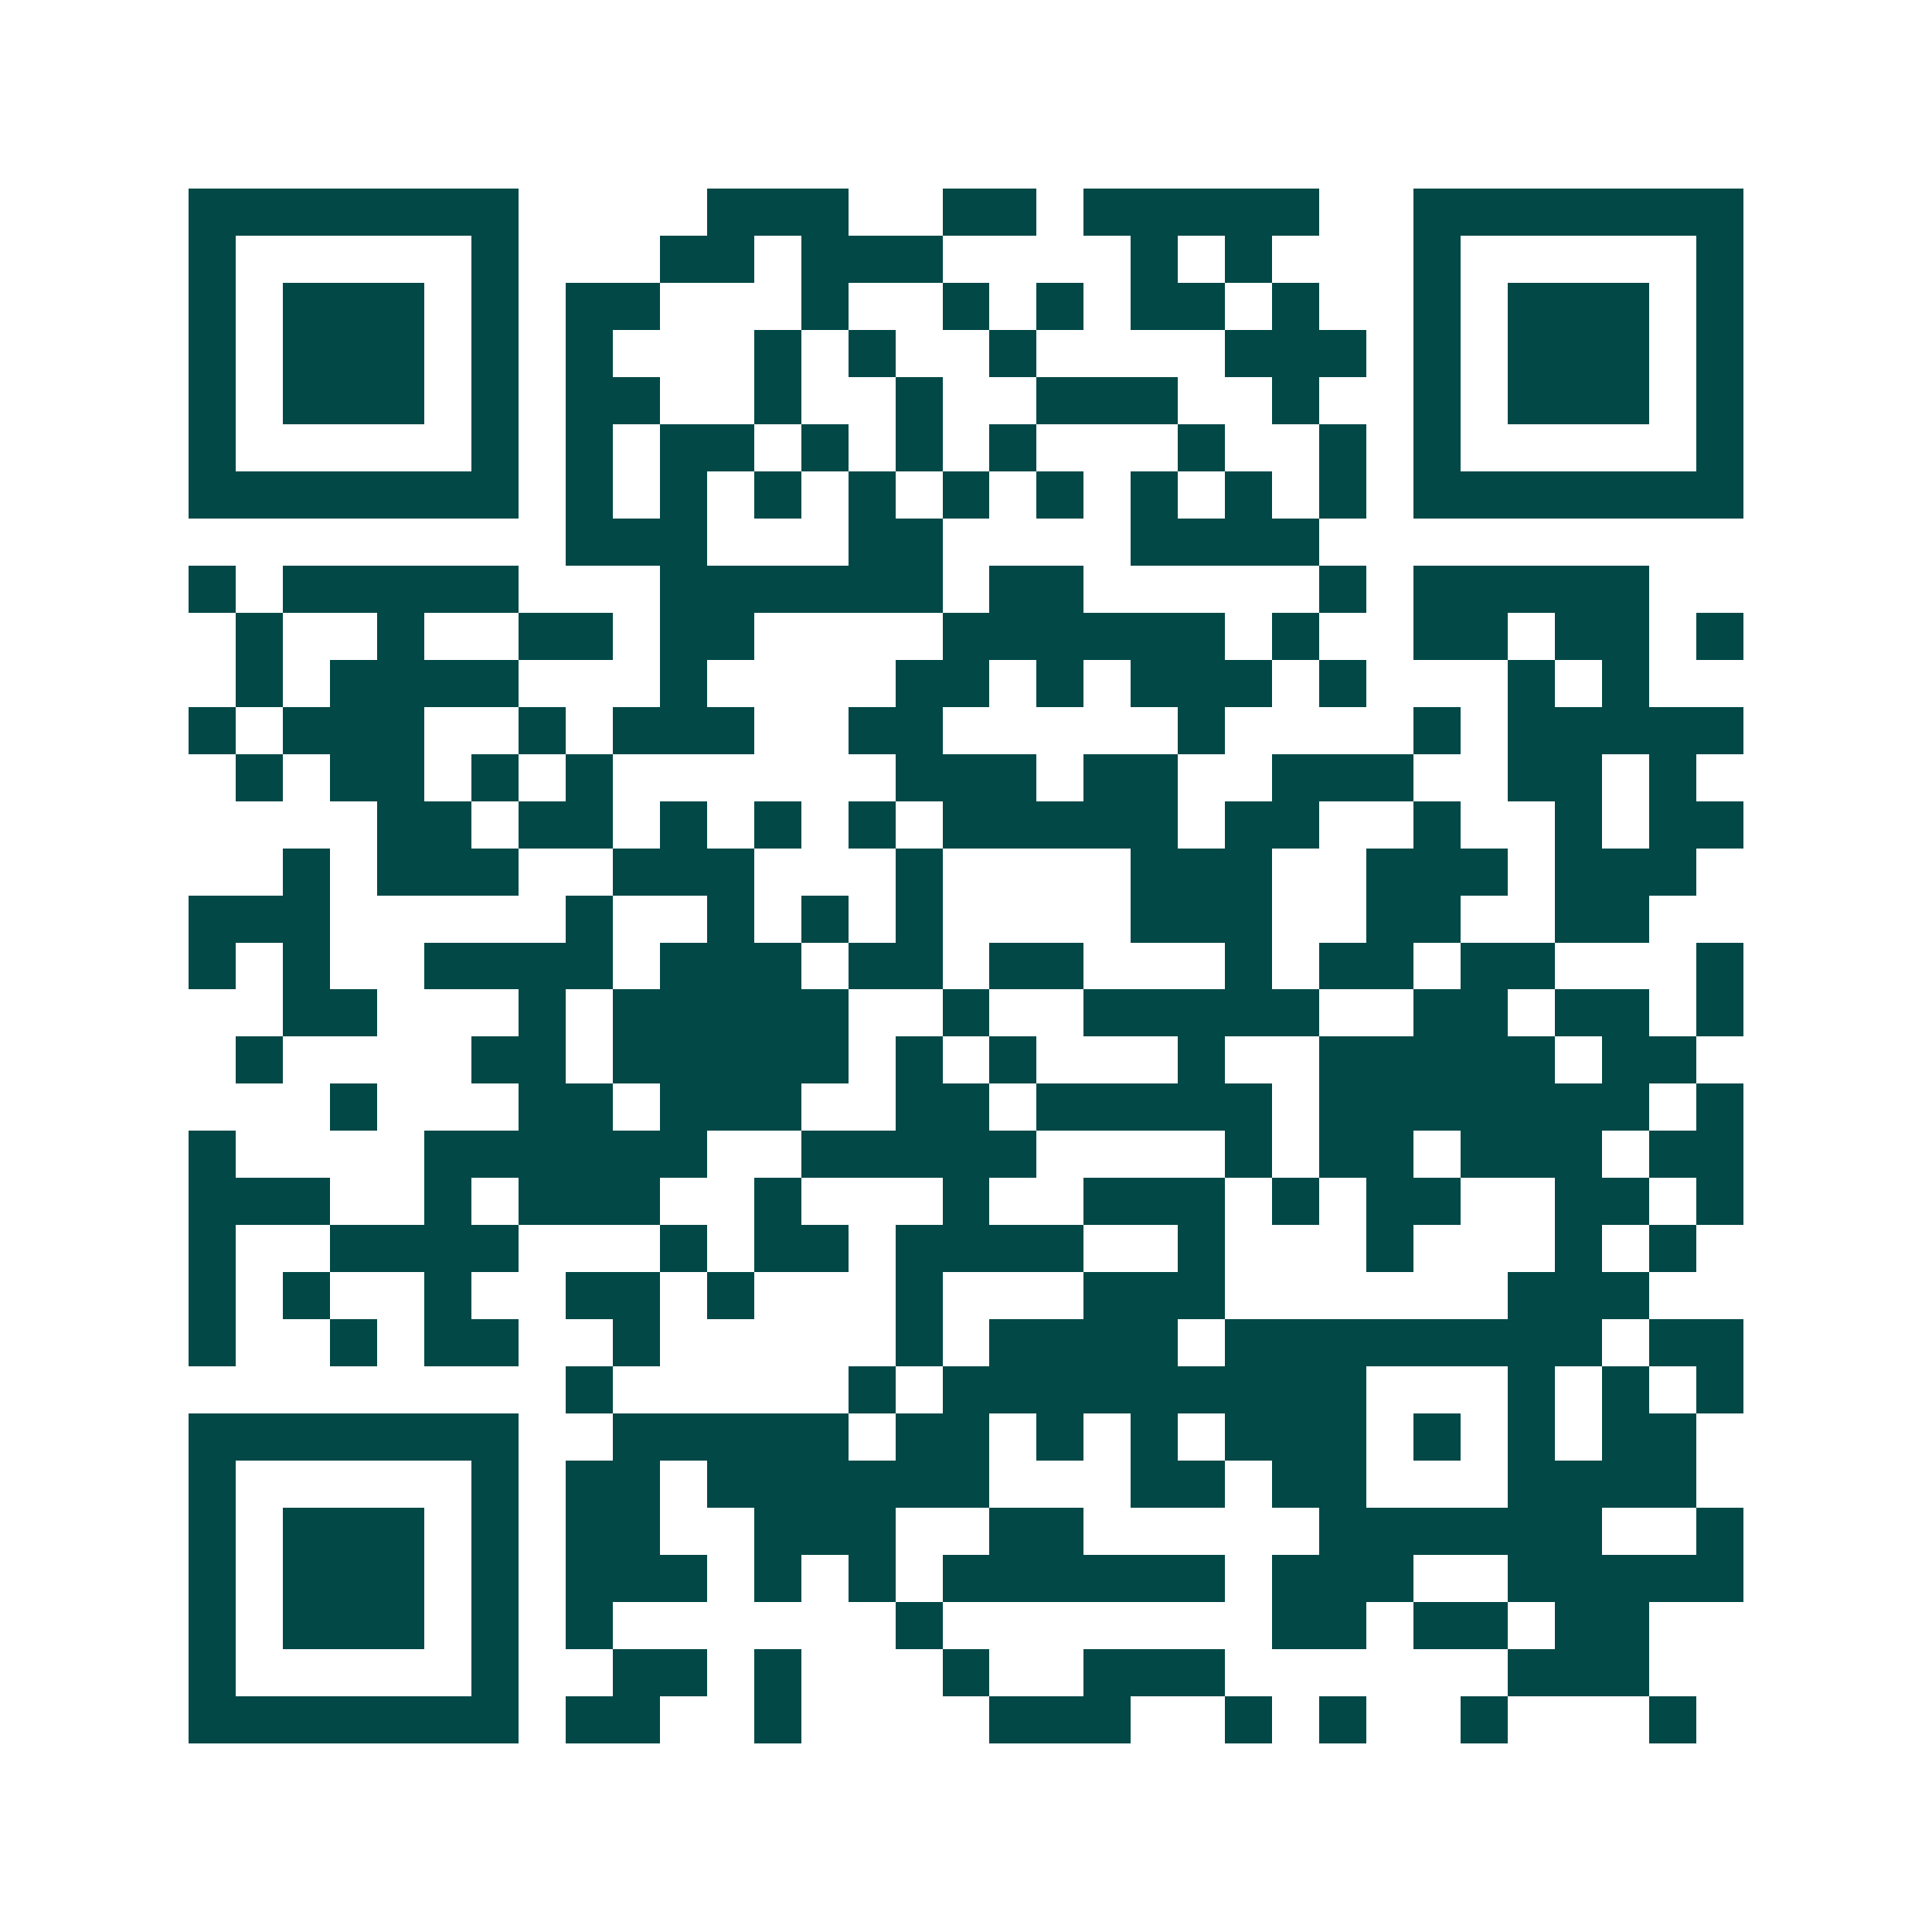<svg xmlns="http://www.w3.org/2000/svg" width="200" height="200" viewBox="0 0 41 41" shape-rendering="crispEdges"><path fill="#ffffff" d="M0 0h41v41H0z"/><path stroke="#014847" d="M4 4.5h7m4 0h3m2 0h2m1 0h5m2 0h7M4 5.5h1m5 0h1m3 0h2m1 0h3m4 0h1m1 0h1m3 0h1m5 0h1M4 6.5h1m1 0h3m1 0h1m1 0h2m3 0h1m2 0h1m1 0h1m1 0h2m1 0h1m2 0h1m1 0h3m1 0h1M4 7.5h1m1 0h3m1 0h1m1 0h1m3 0h1m1 0h1m2 0h1m4 0h3m1 0h1m1 0h3m1 0h1M4 8.5h1m1 0h3m1 0h1m1 0h2m2 0h1m2 0h1m2 0h3m2 0h1m2 0h1m1 0h3m1 0h1M4 9.5h1m5 0h1m1 0h1m1 0h2m1 0h1m1 0h1m1 0h1m3 0h1m2 0h1m1 0h1m5 0h1M4 10.5h7m1 0h1m1 0h1m1 0h1m1 0h1m1 0h1m1 0h1m1 0h1m1 0h1m1 0h1m1 0h7M12 11.5h3m3 0h2m4 0h4M4 12.5h1m1 0h5m3 0h6m1 0h2m5 0h1m1 0h5M5 13.5h1m2 0h1m2 0h2m1 0h2m4 0h6m1 0h1m2 0h2m1 0h2m1 0h1M5 14.5h1m1 0h4m3 0h1m4 0h2m1 0h1m1 0h3m1 0h1m3 0h1m1 0h1M4 15.5h1m1 0h3m2 0h1m1 0h3m2 0h2m5 0h1m4 0h1m1 0h5M5 16.5h1m1 0h2m1 0h1m1 0h1m6 0h3m1 0h2m2 0h3m2 0h2m1 0h1M8 17.5h2m1 0h2m1 0h1m1 0h1m1 0h1m1 0h5m1 0h2m2 0h1m2 0h1m1 0h2M6 18.5h1m1 0h3m2 0h3m3 0h1m4 0h3m2 0h3m1 0h3M4 19.5h3m5 0h1m2 0h1m1 0h1m1 0h1m4 0h3m2 0h2m2 0h2M4 20.5h1m1 0h1m2 0h4m1 0h3m1 0h2m1 0h2m3 0h1m1 0h2m1 0h2m3 0h1M6 21.5h2m3 0h1m1 0h5m2 0h1m2 0h5m2 0h2m1 0h2m1 0h1M5 22.5h1m4 0h2m1 0h5m1 0h1m1 0h1m3 0h1m2 0h5m1 0h2M7 23.5h1m3 0h2m1 0h3m2 0h2m1 0h5m1 0h7m1 0h1M4 24.5h1m4 0h6m2 0h5m4 0h1m1 0h2m1 0h3m1 0h2M4 25.5h3m2 0h1m1 0h3m2 0h1m3 0h1m2 0h3m1 0h1m1 0h2m2 0h2m1 0h1M4 26.5h1m2 0h4m3 0h1m1 0h2m1 0h4m2 0h1m3 0h1m3 0h1m1 0h1M4 27.5h1m1 0h1m2 0h1m2 0h2m1 0h1m3 0h1m3 0h3m6 0h3M4 28.5h1m2 0h1m1 0h2m2 0h1m5 0h1m1 0h4m1 0h8m1 0h2M12 29.5h1m5 0h1m1 0h9m3 0h1m1 0h1m1 0h1M4 30.5h7m2 0h5m1 0h2m1 0h1m1 0h1m1 0h3m1 0h1m1 0h1m1 0h2M4 31.5h1m5 0h1m1 0h2m1 0h6m3 0h2m1 0h2m3 0h4M4 32.5h1m1 0h3m1 0h1m1 0h2m2 0h3m2 0h2m5 0h6m2 0h1M4 33.5h1m1 0h3m1 0h1m1 0h3m1 0h1m1 0h1m1 0h6m1 0h3m2 0h5M4 34.5h1m1 0h3m1 0h1m1 0h1m6 0h1m7 0h2m1 0h2m1 0h2M4 35.5h1m5 0h1m2 0h2m1 0h1m3 0h1m2 0h3m6 0h3M4 36.5h7m1 0h2m2 0h1m4 0h3m2 0h1m1 0h1m2 0h1m3 0h1"/></svg>
